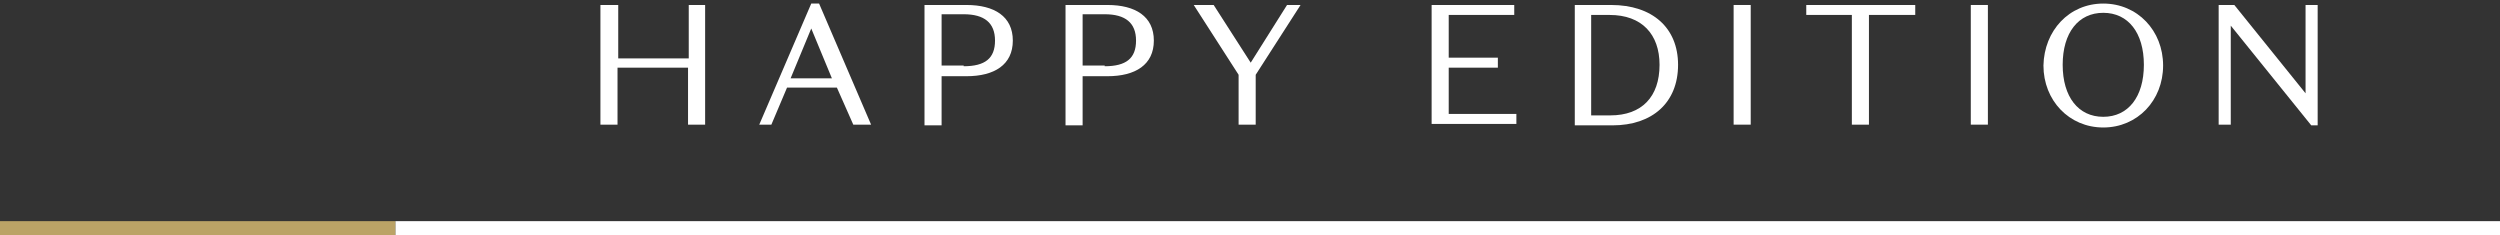 <?xml version="1.0" encoding="utf-8"?>
<!-- Generator: Adobe Illustrator 28.2.0, SVG Export Plug-In . SVG Version: 6.00 Build 0)  -->
<svg version="1.1" id="レイヤー_1" xmlns="http://www.w3.org/2000/svg" xmlns:xlink="http://www.w3.org/1999/xlink" x="0px"
	 y="0px" viewBox="0 0 351 33" style="enable-background:new 0 0 351 33;" xml:space="preserve">
<rect x="0" y="0" width="351" height="33" fill="#333333" stroke="none"/>
<style type="text/css">
	.st0{fill:#FFFFFF;}
	.st1{fill:#BBA366;}
</style>
<g id="グループ_22" transform="translate(-772 -3535.25)">
	<path id="パス_106" class="st0" d="M1123,3568.3H827.5v-2H1123V3568.3z"/>
	<path id="パス_107" class="st1" d="M827.5,3568.3H772v-2h55.5V3568.3z"/>
</g>
<g>
	<path class="st0" d="M84.4,0.7h2.4v7.5h9.9V0.7H99v16.8h-2.4v-8h-9.9v8h-2.4V0.7z"/>
	<path class="st0" d="M117.5,12.3h-7l-2.2,5.2h-1.7l7.3-17h1.1l7.3,17h-2.5L117.5,12.3z M111,11h5.8L113.9,4L111,11z"/>
	<path class="st0" d="M132.2,10.8v6.8h-2.4V0.7h5.9c3.9,0,6.5,1.6,6.5,5c0,3.4-2.6,5-6.5,5H132.2z M135.3,9.3c3,0,4.4-1.1,4.4-3.6
		c0-2.5-1.5-3.7-4.4-3.7h-3.1v7.2H135.3z"/>
	<path class="st0" d="M152,10.8v6.8h-2.4V0.7h5.9c3.9,0,6.5,1.6,6.5,5c0,3.4-2.6,5-6.5,5H152z M155.1,9.3c3,0,4.4-1.1,4.4-3.6
		c0-2.5-1.5-3.7-4.4-3.7H152v7.2H155.1z"/>
	<path class="st0" d="M180.7,0.7h1.9l-6.3,9.8v7h-2.4v-7l-6.3-9.8h2.8l5.2,8.1L180.7,0.7z"/>
	<path class="st0" d="M201,0.7h11.6v1.4h-9.2v6h6.9v1.4h-6.9v6.5h9.5v1.4H201V0.7z"/>
	<path class="st0" d="M221.1,17.5V0.7h5.1c5.8,0,9.4,3.2,9.4,8.4c0,5.3-3.6,8.5-9.2,8.5H221.1z M226,2.1h-2.6v14.1h2.7
		c4.4,0,6.9-2.6,6.9-7.1C233,4.8,230.5,2.1,226,2.1z"/>
	<path class="st0" d="M245.8,17.5h-2.4V0.7h2.4V17.5z"/>
	<path class="st0" d="M260.1,2.1h-6.5V0.7h15.3v1.4h-6.5v15.4h-2.4V2.1z"/>
	<path class="st0" d="M279.1,17.5h-2.4V0.7h2.4V17.5z"/>
	<path class="st0" d="M295.3,0.5c4.8,0,8.4,3.8,8.4,8.7c0,4.9-3.6,8.7-8.4,8.7c-4.8,0-8.4-3.8-8.4-8.7C287,4.3,290.5,0.5,295.3,0.5z
		 M295.3,16.4c3.5,0,5.7-2.8,5.7-7.3c0-4.5-2.2-7.3-5.7-7.3c-3.5,0-5.7,2.8-5.7,7.3C289.6,13.6,291.8,16.4,295.3,16.4z"/>
	<path class="st0" d="M323.7,0.7h1.7v16.9h-0.9l-11.3-14v13.9h-1.7V0.7h2.2l10,12.4V0.7z"/>
</g>
</svg>
